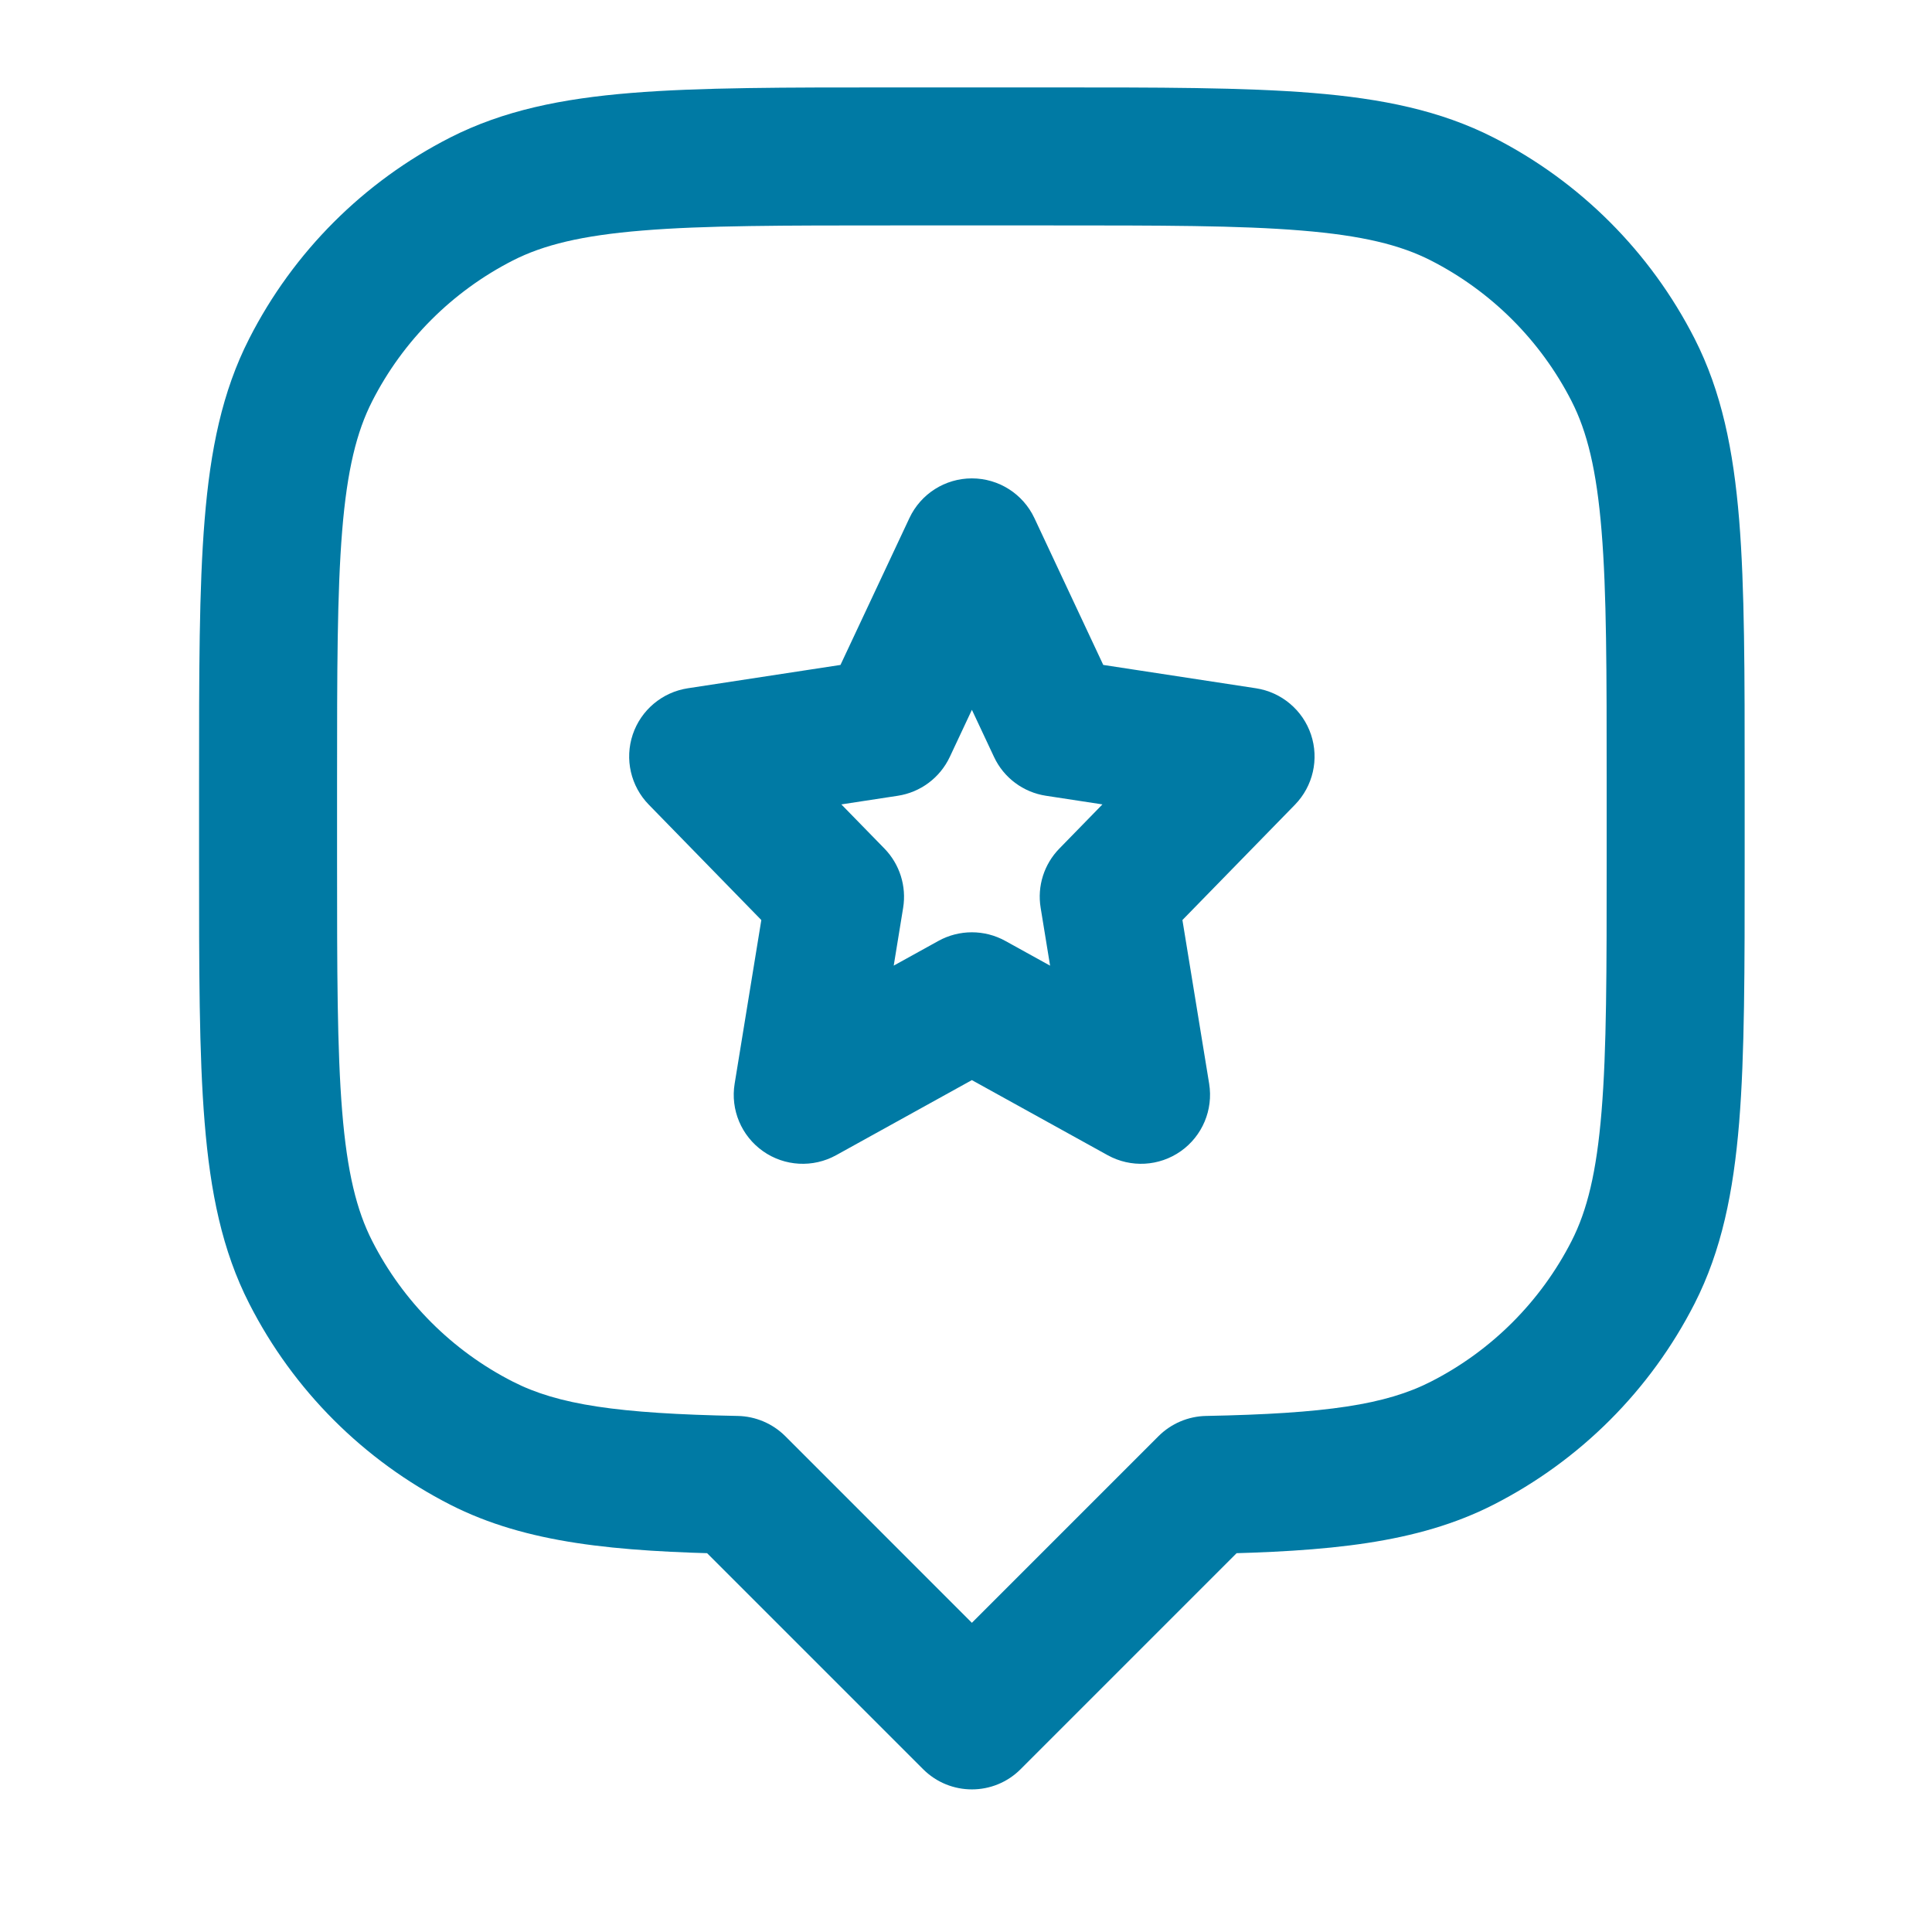 <svg width="28" height="28" viewBox="0 0 28 28" fill="none" xmlns="http://www.w3.org/2000/svg">
<path d="M14.085 7.933L14.991 7.508C14.826 7.157 14.473 6.933 14.085 6.933C13.697 6.933 13.345 7.157 13.18 7.508L14.085 7.933ZM15.311 10.545L14.406 10.97C14.547 11.272 14.83 11.483 15.16 11.533L15.311 10.545ZM18.052 10.964L18.768 11.662C19.029 11.394 19.119 11.002 19 10.646C18.881 10.291 18.573 10.032 18.203 9.975L18.052 10.964ZM16.069 12.996L15.353 12.298C15.131 12.525 15.03 12.844 15.082 13.157L16.069 12.996ZM16.537 15.867L16.053 16.742C16.388 16.927 16.799 16.905 17.113 16.684C17.426 16.463 17.585 16.084 17.524 15.706L16.537 15.867ZM14.085 14.511L14.569 13.636C14.268 13.47 13.902 13.47 13.601 13.636L14.085 14.511ZM11.634 15.867L10.647 15.706C10.585 16.084 10.745 16.463 11.058 16.684C11.371 16.905 11.783 16.927 12.118 16.742L11.634 15.867ZM12.102 12.996L13.089 13.157C13.14 12.844 13.039 12.525 12.818 12.298L12.102 12.996ZM10.119 10.964L9.968 9.975C9.597 10.032 9.289 10.291 9.17 10.646C9.051 11.002 9.141 11.394 9.403 11.662L10.119 10.964ZM12.86 10.545L13.011 11.533C13.34 11.483 13.623 11.272 13.765 10.97L12.86 10.545ZM17.498 21.52L17.479 20.521C17.22 20.526 16.974 20.631 16.791 20.813L17.498 21.52ZM21.191 20.916L20.737 20.024H20.737L21.191 20.916ZM23.668 18.439L22.777 17.985L23.668 18.439ZM23.668 5.361L22.777 5.815V5.815L23.668 5.361ZM21.191 2.884L20.737 3.775V3.775L21.191 2.884ZM6.979 2.884L7.433 3.775L6.979 2.884ZM4.503 5.361L5.394 5.815L5.394 5.815L4.503 5.361ZM4.503 18.439L5.394 17.985H5.394L4.503 18.439ZM6.979 20.916L7.433 20.024H7.433L6.979 20.916ZM10.672 21.52L11.38 20.813C11.197 20.631 10.95 20.526 10.692 20.521L10.672 21.52ZM14.085 24.933L13.378 25.64C13.769 26.031 14.402 26.031 14.792 25.64L14.085 24.933ZM14.085 7.933L13.18 8.358L14.406 10.97L15.311 10.545L16.216 10.12L14.991 7.508L14.085 7.933ZM15.311 10.545L15.16 11.533L17.901 11.952L18.052 10.964L18.203 9.975L15.462 9.556L15.311 10.545ZM18.052 10.964L17.336 10.265L15.353 12.298L16.069 12.996L16.784 13.695L18.768 11.662L18.052 10.964ZM16.069 12.996L15.082 13.157L15.55 16.027L16.537 15.867L17.524 15.706L17.055 12.835L16.069 12.996ZM16.537 15.867L17.02 14.991L14.569 13.636L14.085 14.511L13.601 15.386L16.053 16.742L16.537 15.867ZM14.085 14.511L13.601 13.636L11.15 14.991L11.634 15.867L12.118 16.742L14.569 15.386L14.085 14.511ZM11.634 15.867L12.621 16.027L13.089 13.157L12.102 12.996L11.115 12.835L10.647 15.706L11.634 15.867ZM12.102 12.996L12.818 12.298L10.834 10.265L10.119 10.964L9.403 11.662L11.386 13.695L12.102 12.996ZM10.119 10.964L10.27 11.952L13.011 11.533L12.86 10.545L12.709 9.556L9.968 9.975L10.119 10.964ZM12.86 10.545L13.765 10.97L14.991 8.358L14.085 7.933L13.18 7.508L11.954 10.12L12.86 10.545ZM17.498 21.52L17.517 22.52C19.251 22.486 20.54 22.37 21.645 21.807L21.191 20.916L20.737 20.024C20.083 20.358 19.219 20.487 17.479 20.521L17.498 21.52ZM21.191 20.916L21.645 21.807C22.9 21.167 23.919 20.148 24.559 18.893L23.668 18.439L22.777 17.985C22.329 18.863 21.615 19.577 20.737 20.024L21.191 20.916ZM23.668 18.439L24.559 18.893C24.951 18.123 25.122 17.277 25.205 16.27C25.286 15.275 25.285 14.037 25.285 12.467H24.285H23.285C23.285 14.07 23.285 15.212 23.211 16.107C23.139 16.99 23.002 17.544 22.777 17.985L23.668 18.439ZM24.285 12.467H25.285V11.333H24.285H23.285V12.467H24.285ZM24.285 11.333H25.285C25.285 9.763 25.286 8.525 25.205 7.53C25.122 6.523 24.951 5.677 24.559 4.907L23.668 5.361L22.777 5.815C23.002 6.256 23.139 6.81 23.211 7.693C23.285 8.588 23.285 9.73 23.285 11.333H24.285ZM23.668 5.361L24.559 4.907C23.919 3.652 22.9 2.632 21.645 1.993L21.191 2.884L20.737 3.775C21.615 4.223 22.329 4.937 22.777 5.815L23.668 5.361ZM21.191 2.884L21.645 1.993C20.875 1.601 20.029 1.429 19.022 1.347C18.027 1.266 16.789 1.267 15.219 1.267V2.267V3.267C16.822 3.267 17.964 3.267 18.859 3.341C19.742 3.413 20.296 3.55 20.737 3.775L21.191 2.884ZM15.219 2.267V1.267H12.952V2.267V3.267H15.219V2.267ZM12.952 2.267V1.267C11.382 1.267 10.144 1.266 9.149 1.347C8.142 1.429 7.296 1.601 6.525 1.993L6.979 2.884L7.433 3.775C7.875 3.55 8.428 3.413 9.312 3.341C10.206 3.267 11.349 3.267 12.952 3.267V2.267ZM6.979 2.884L6.525 1.993C5.271 2.632 4.251 3.652 3.612 4.907L4.503 5.361L5.394 5.815C5.841 4.937 6.555 4.223 7.433 3.775L6.979 2.884ZM4.503 5.361L3.612 4.907C3.219 5.677 3.048 6.523 2.966 7.53C2.884 8.525 2.885 9.763 2.885 11.333H3.885H4.885C4.885 9.73 4.886 8.588 4.959 7.693C5.031 6.81 5.169 6.256 5.394 5.815L4.503 5.361ZM3.885 11.333H2.885V12.467H3.885H4.885V11.333H3.885ZM3.885 12.467H2.885C2.885 14.037 2.884 15.275 2.966 16.27C3.048 17.277 3.219 18.123 3.612 18.893L4.503 18.439L5.394 17.985C5.169 17.544 5.031 16.99 4.959 16.107C4.886 15.212 4.885 14.07 4.885 12.467H3.885ZM4.503 18.439L3.612 18.893C4.251 20.148 5.271 21.167 6.525 21.807L6.979 20.916L7.433 20.024C6.555 19.577 5.841 18.863 5.394 17.985L4.503 18.439ZM6.979 20.916L6.525 21.807C7.631 22.37 8.919 22.486 10.653 22.52L10.672 21.52L10.692 20.521C8.952 20.487 8.087 20.358 7.433 20.024L6.979 20.916ZM14.085 24.933L14.792 24.226L11.38 20.813L10.672 21.52L9.965 22.227L13.378 25.64L14.085 24.933ZM17.498 21.52L16.791 20.813L13.378 24.226L14.085 24.933L14.792 25.64L18.205 22.227L17.498 21.52Z" fill="#007AA4"/>
</svg>
